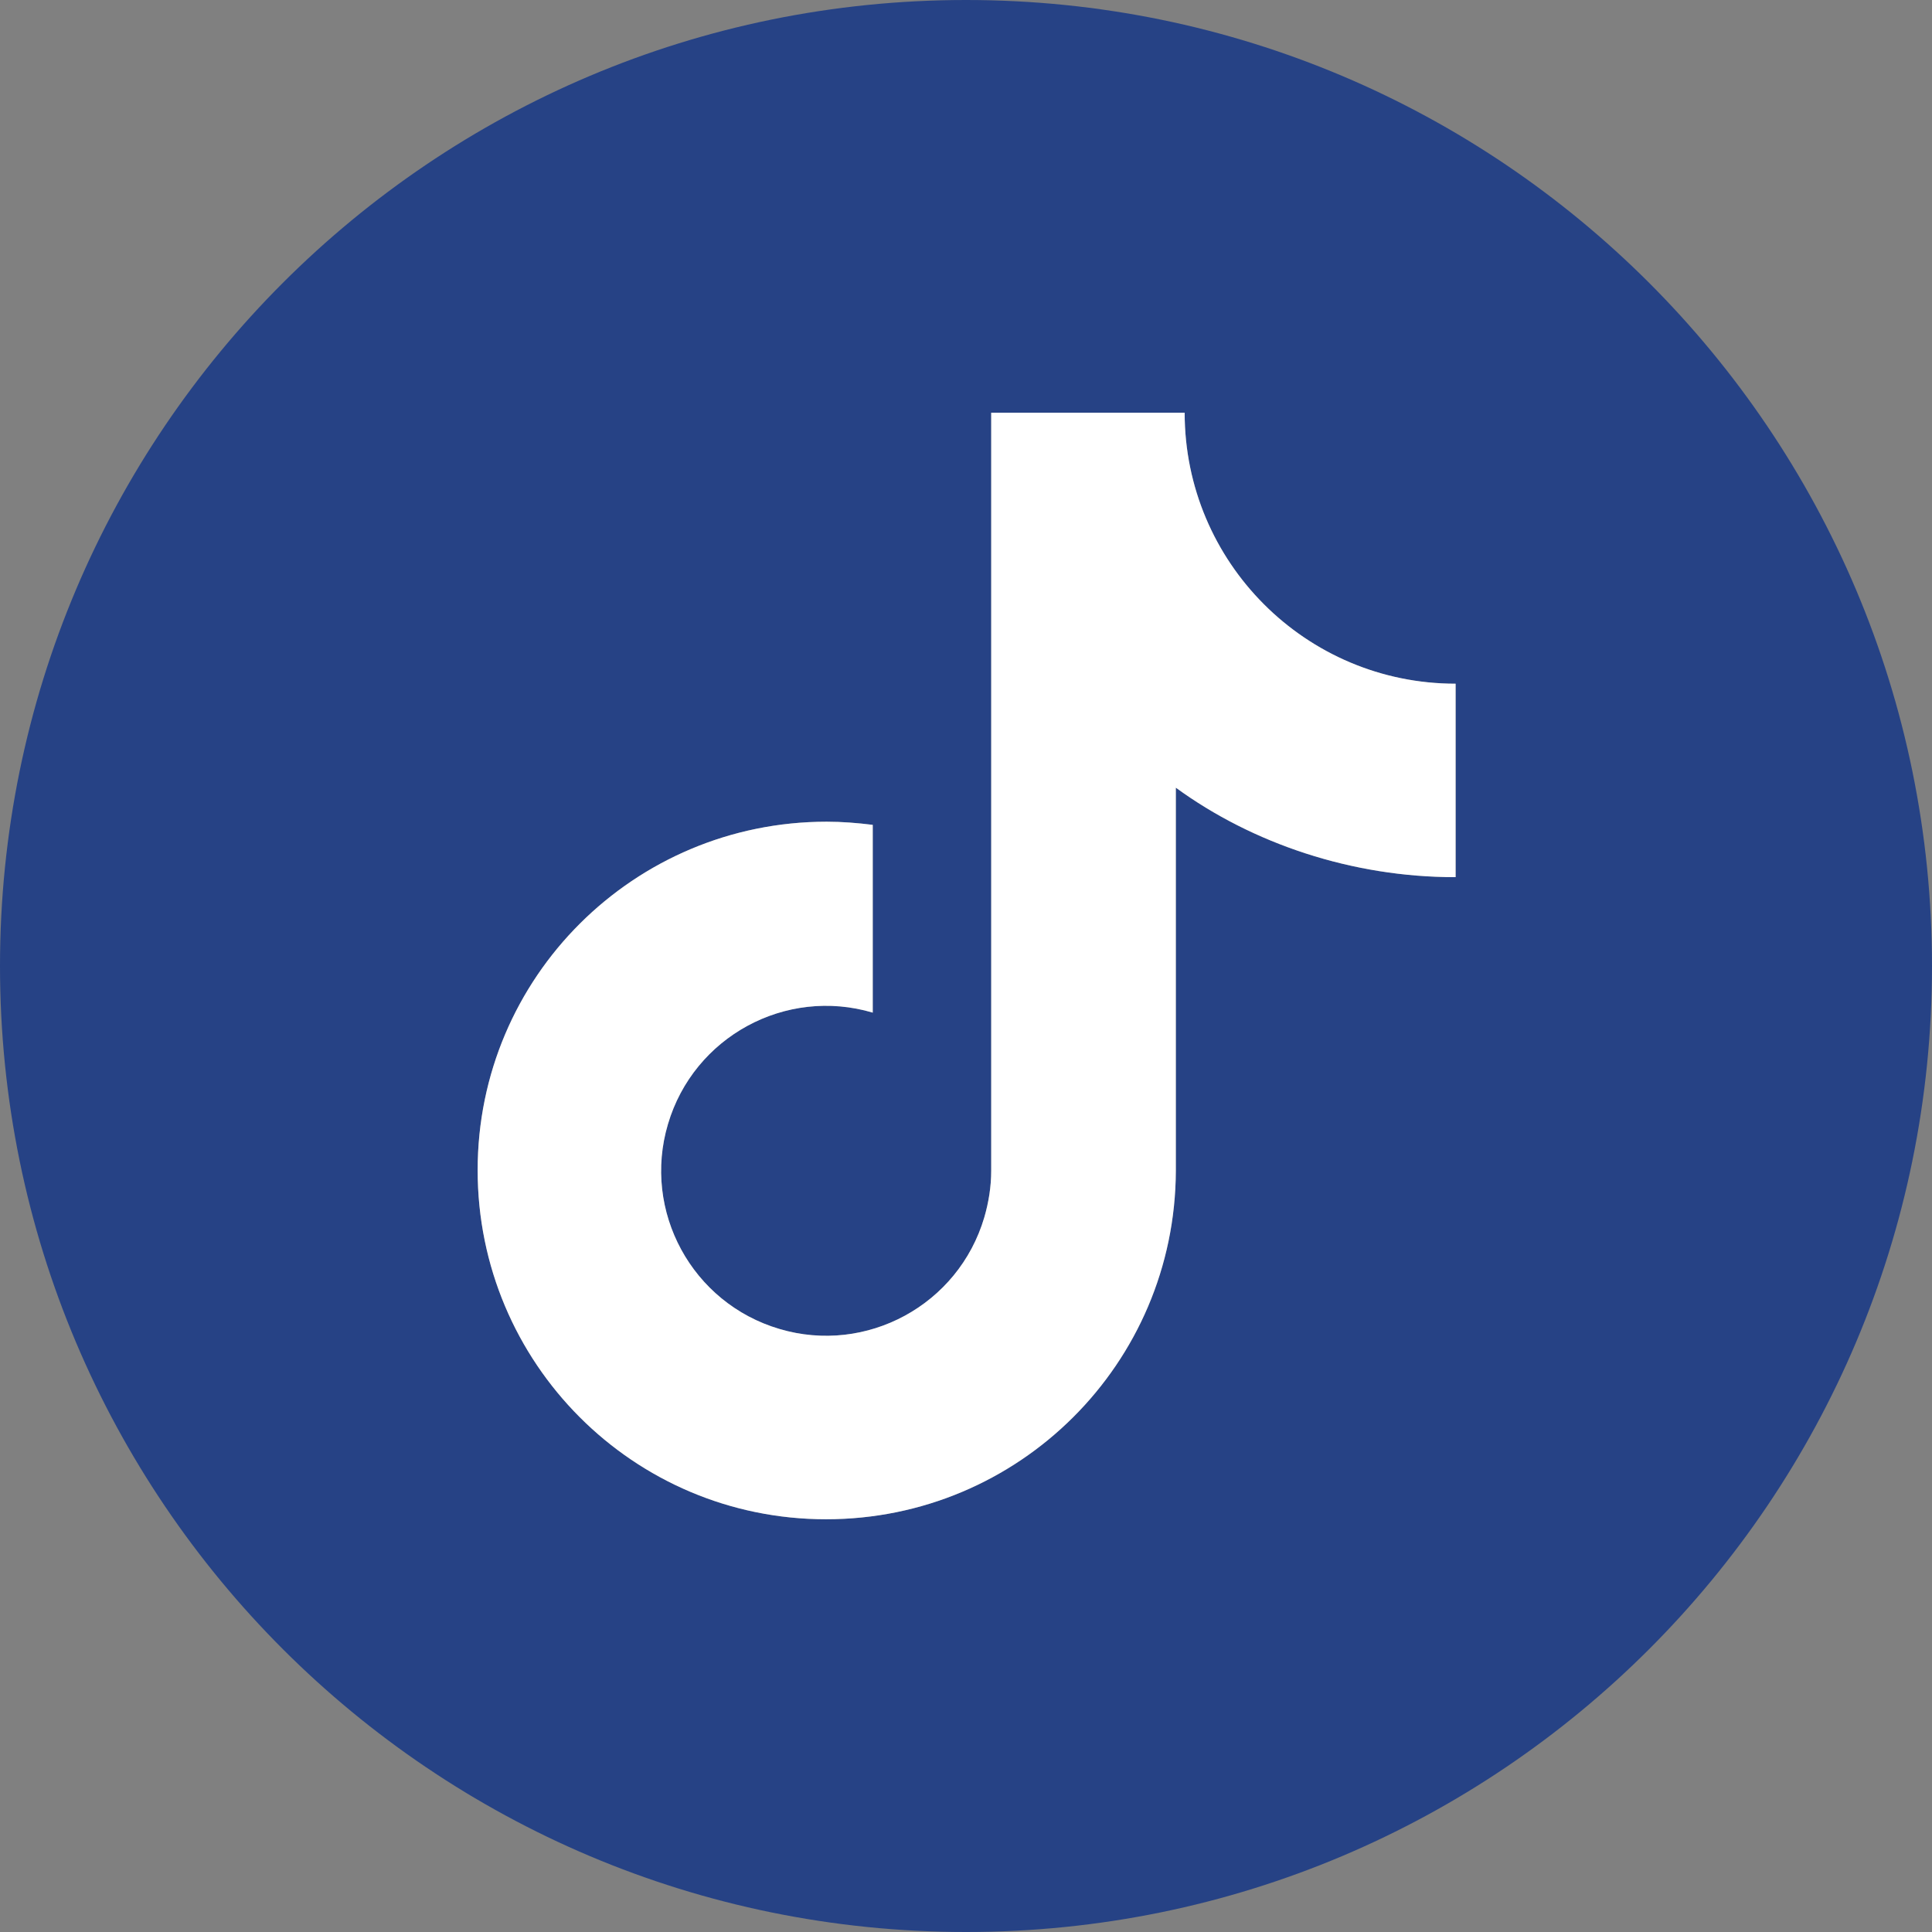 <?xml version="1.0" encoding="UTF-8"?><svg id="Calque_2" xmlns="http://www.w3.org/2000/svg" viewBox="0 0 30.66 30.66"><rect x="0" y="0" width="30.66" height="30.66" fill="#808080" stroke="none"/><defs><style>.cls-1{fill:#264285;}.cls-1,.cls-2{stroke-width:0px;}.cls-2{fill:#fff;}</style></defs><g id="Calque_1-2"><path class="cls-1" d="m15.33,0C6.86,0,0,6.86,0,15.33s6.86,15.33,15.33,15.33,15.33-6.86,15.33-15.33S23.8,0,15.33,0Zm7.76,13.92c-1.63,0-3.21-.53-4.43-1.42v6.08c-.01,3.06-2.49,5.53-5.55,5.53-3.06,0-5.53-2.48-5.53-5.54,0-3.06,2.48-5.53,5.54-5.53.24,0,.49.02.73.05v2.98c-1.38-.41-2.84.38-3.25,1.77-.41,1.38.38,2.84,1.77,3.25,1.38.41,2.84-.38,3.25-1.77.07-.24.11-.49.11-.74V6.55h3.07c0,2.37,1.92,4.3,4.3,4.3h0v3.07Z"/><path class="cls-2" d="m23.09,13.92c-1.63,0-3.21-.53-4.43-1.42v6.08c-.01,3.06-2.49,5.53-5.55,5.53s-5.53-2.48-5.53-5.54c0-3.06,2.48-5.53,5.54-5.53.24,0,.49.02.73.05v2.98c-1.38-.41-2.84.38-3.25,1.77-.41,1.38.38,2.84,1.77,3.25,1.38.41,2.84-.38,3.25-1.77.07-.24.11-.49.11-.74V6.55h3.07c0,2.37,1.92,4.3,4.3,4.3h0v3.07Z"/></g></svg>